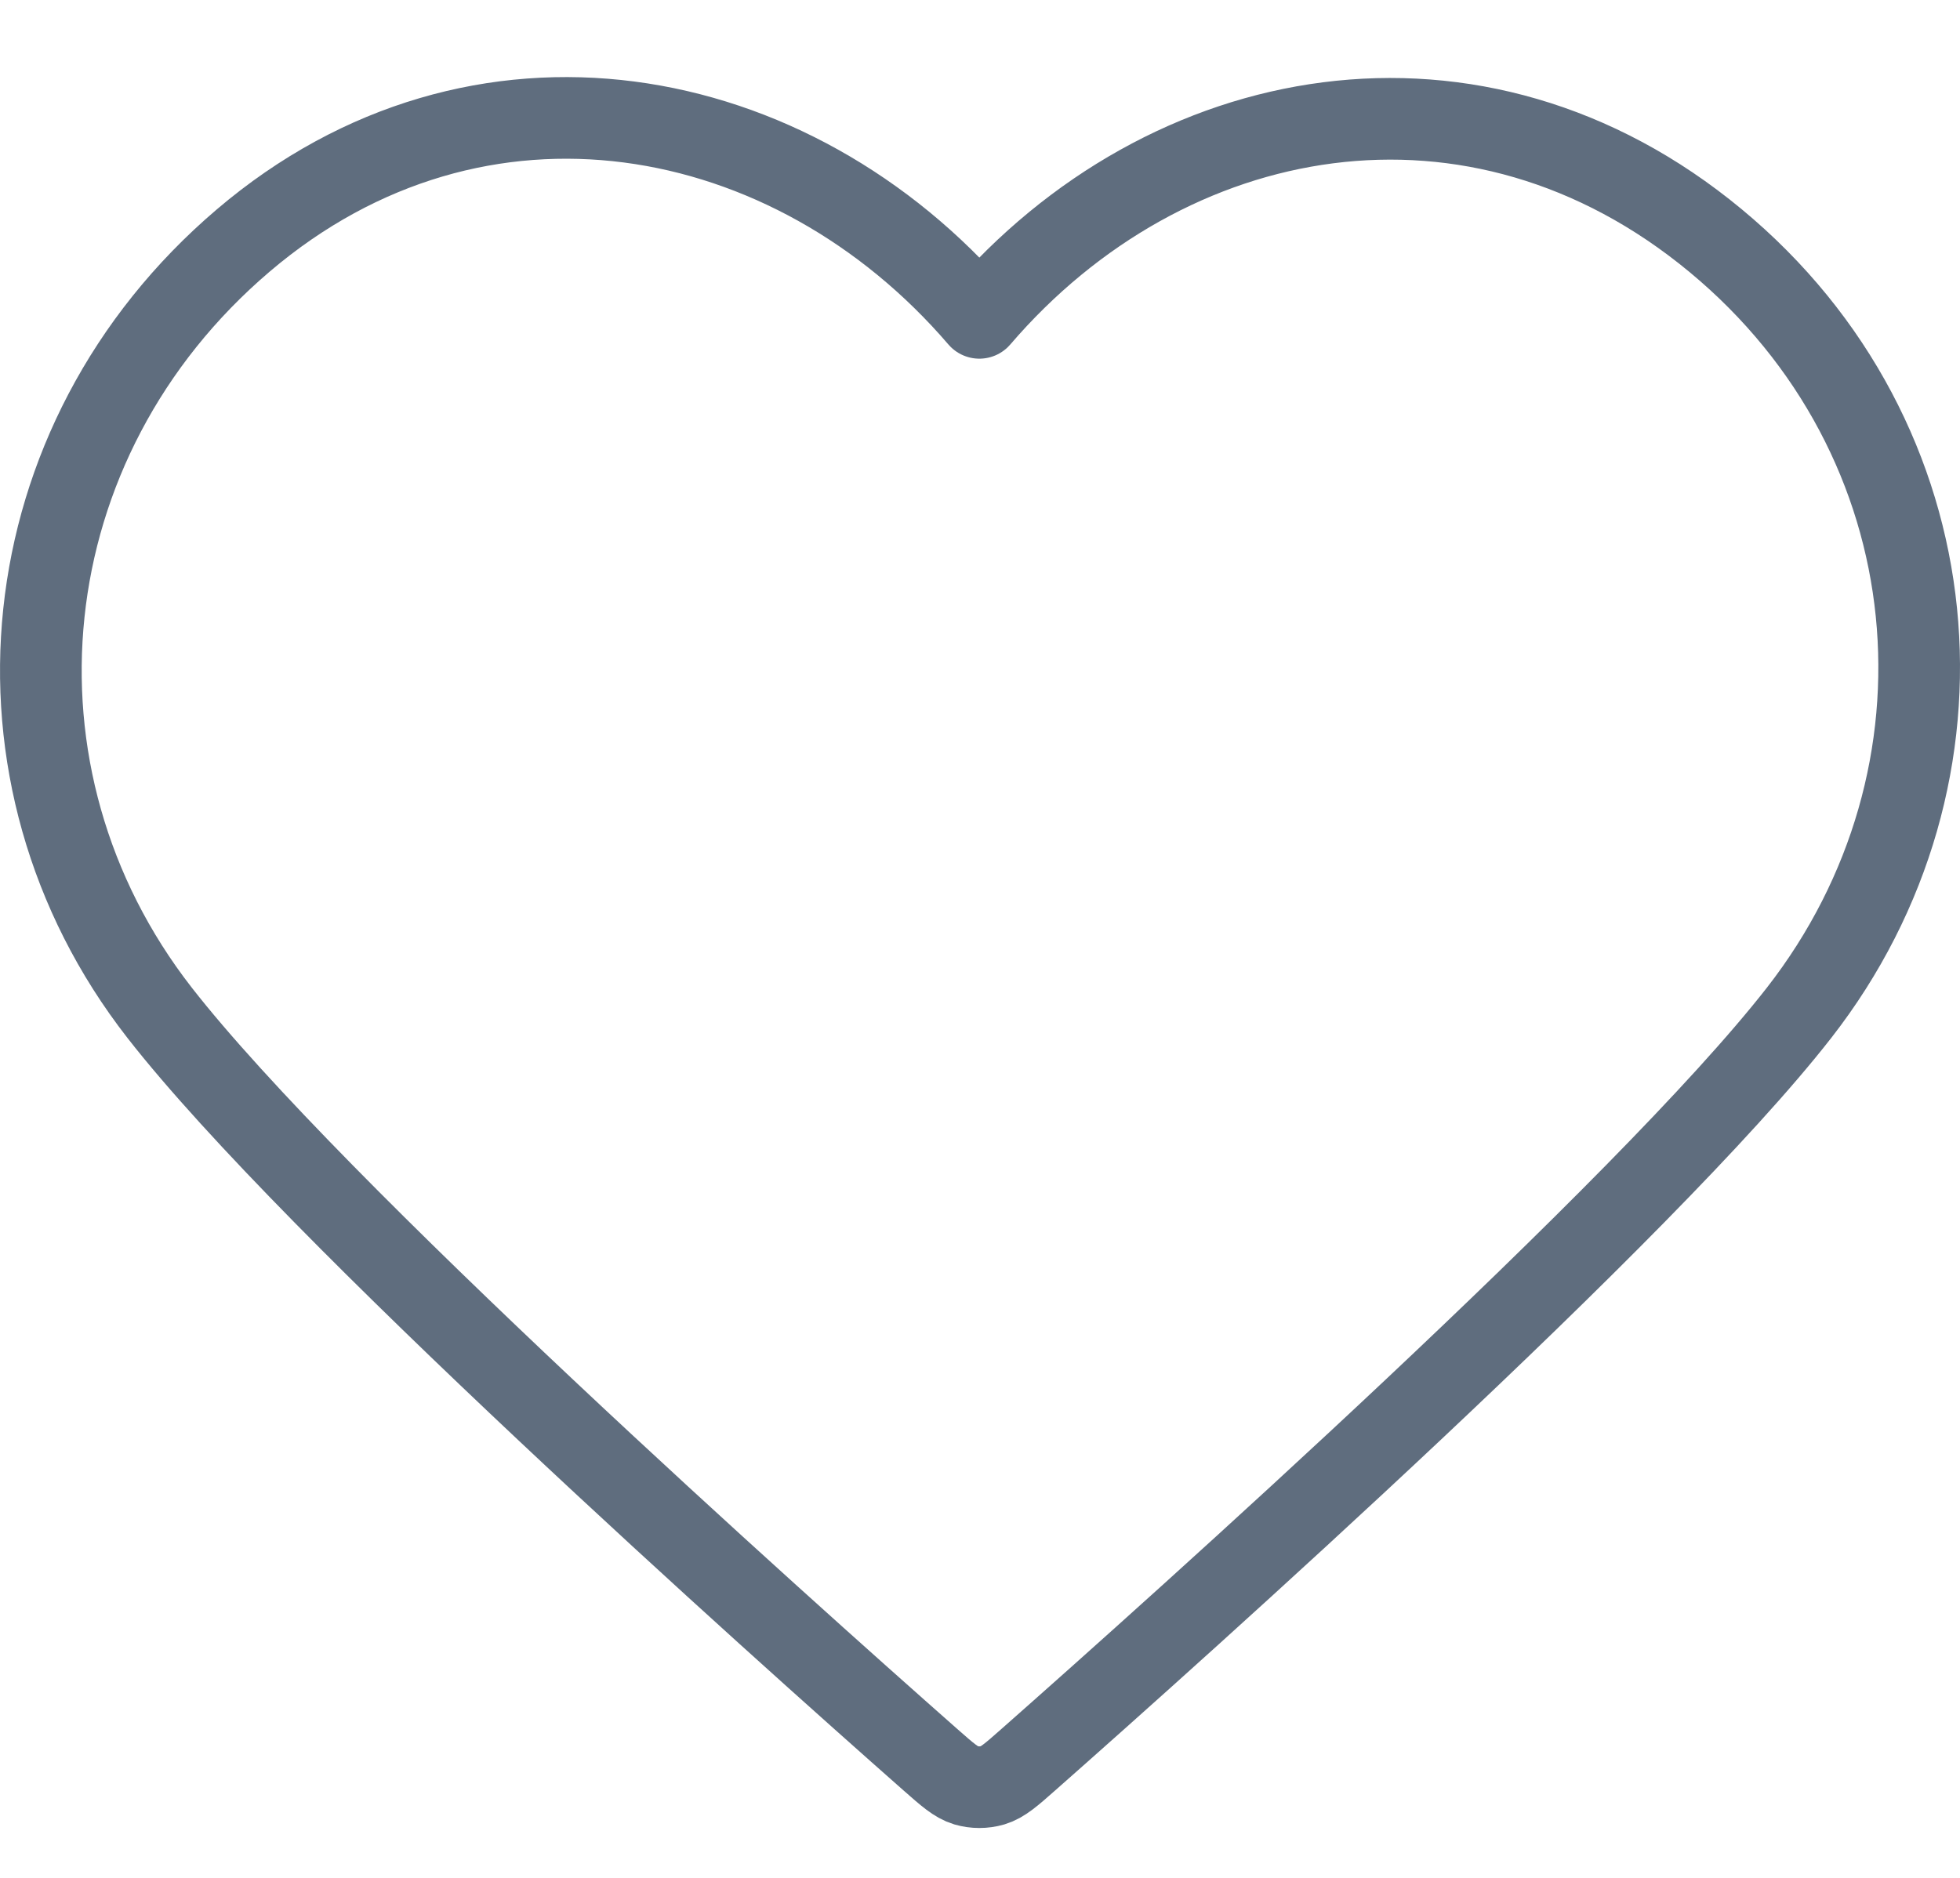 <svg width="24" height="23" viewBox="0 0 24 23" fill="none" xmlns="http://www.w3.org/2000/svg">
<path fill-rule="evenodd" clip-rule="evenodd" d="M11.992 3.893C9.693 1.213 5.859 0.492 2.978 2.946C0.097 5.4 -0.308 9.502 1.954 12.404C3.835 14.817 9.527 19.906 11.393 21.553C11.602 21.737 11.706 21.829 11.828 21.866C11.934 21.897 12.05 21.897 12.156 21.866C12.278 21.829 12.383 21.737 12.591 21.553C14.457 19.906 20.149 14.817 22.03 12.404C24.293 9.502 23.937 5.374 21.006 2.946C18.076 0.518 14.291 1.213 11.992 3.893Z" stroke="#5F6D7E" stroke-linecap="round" stroke-linejoin="round"/>
</svg>
